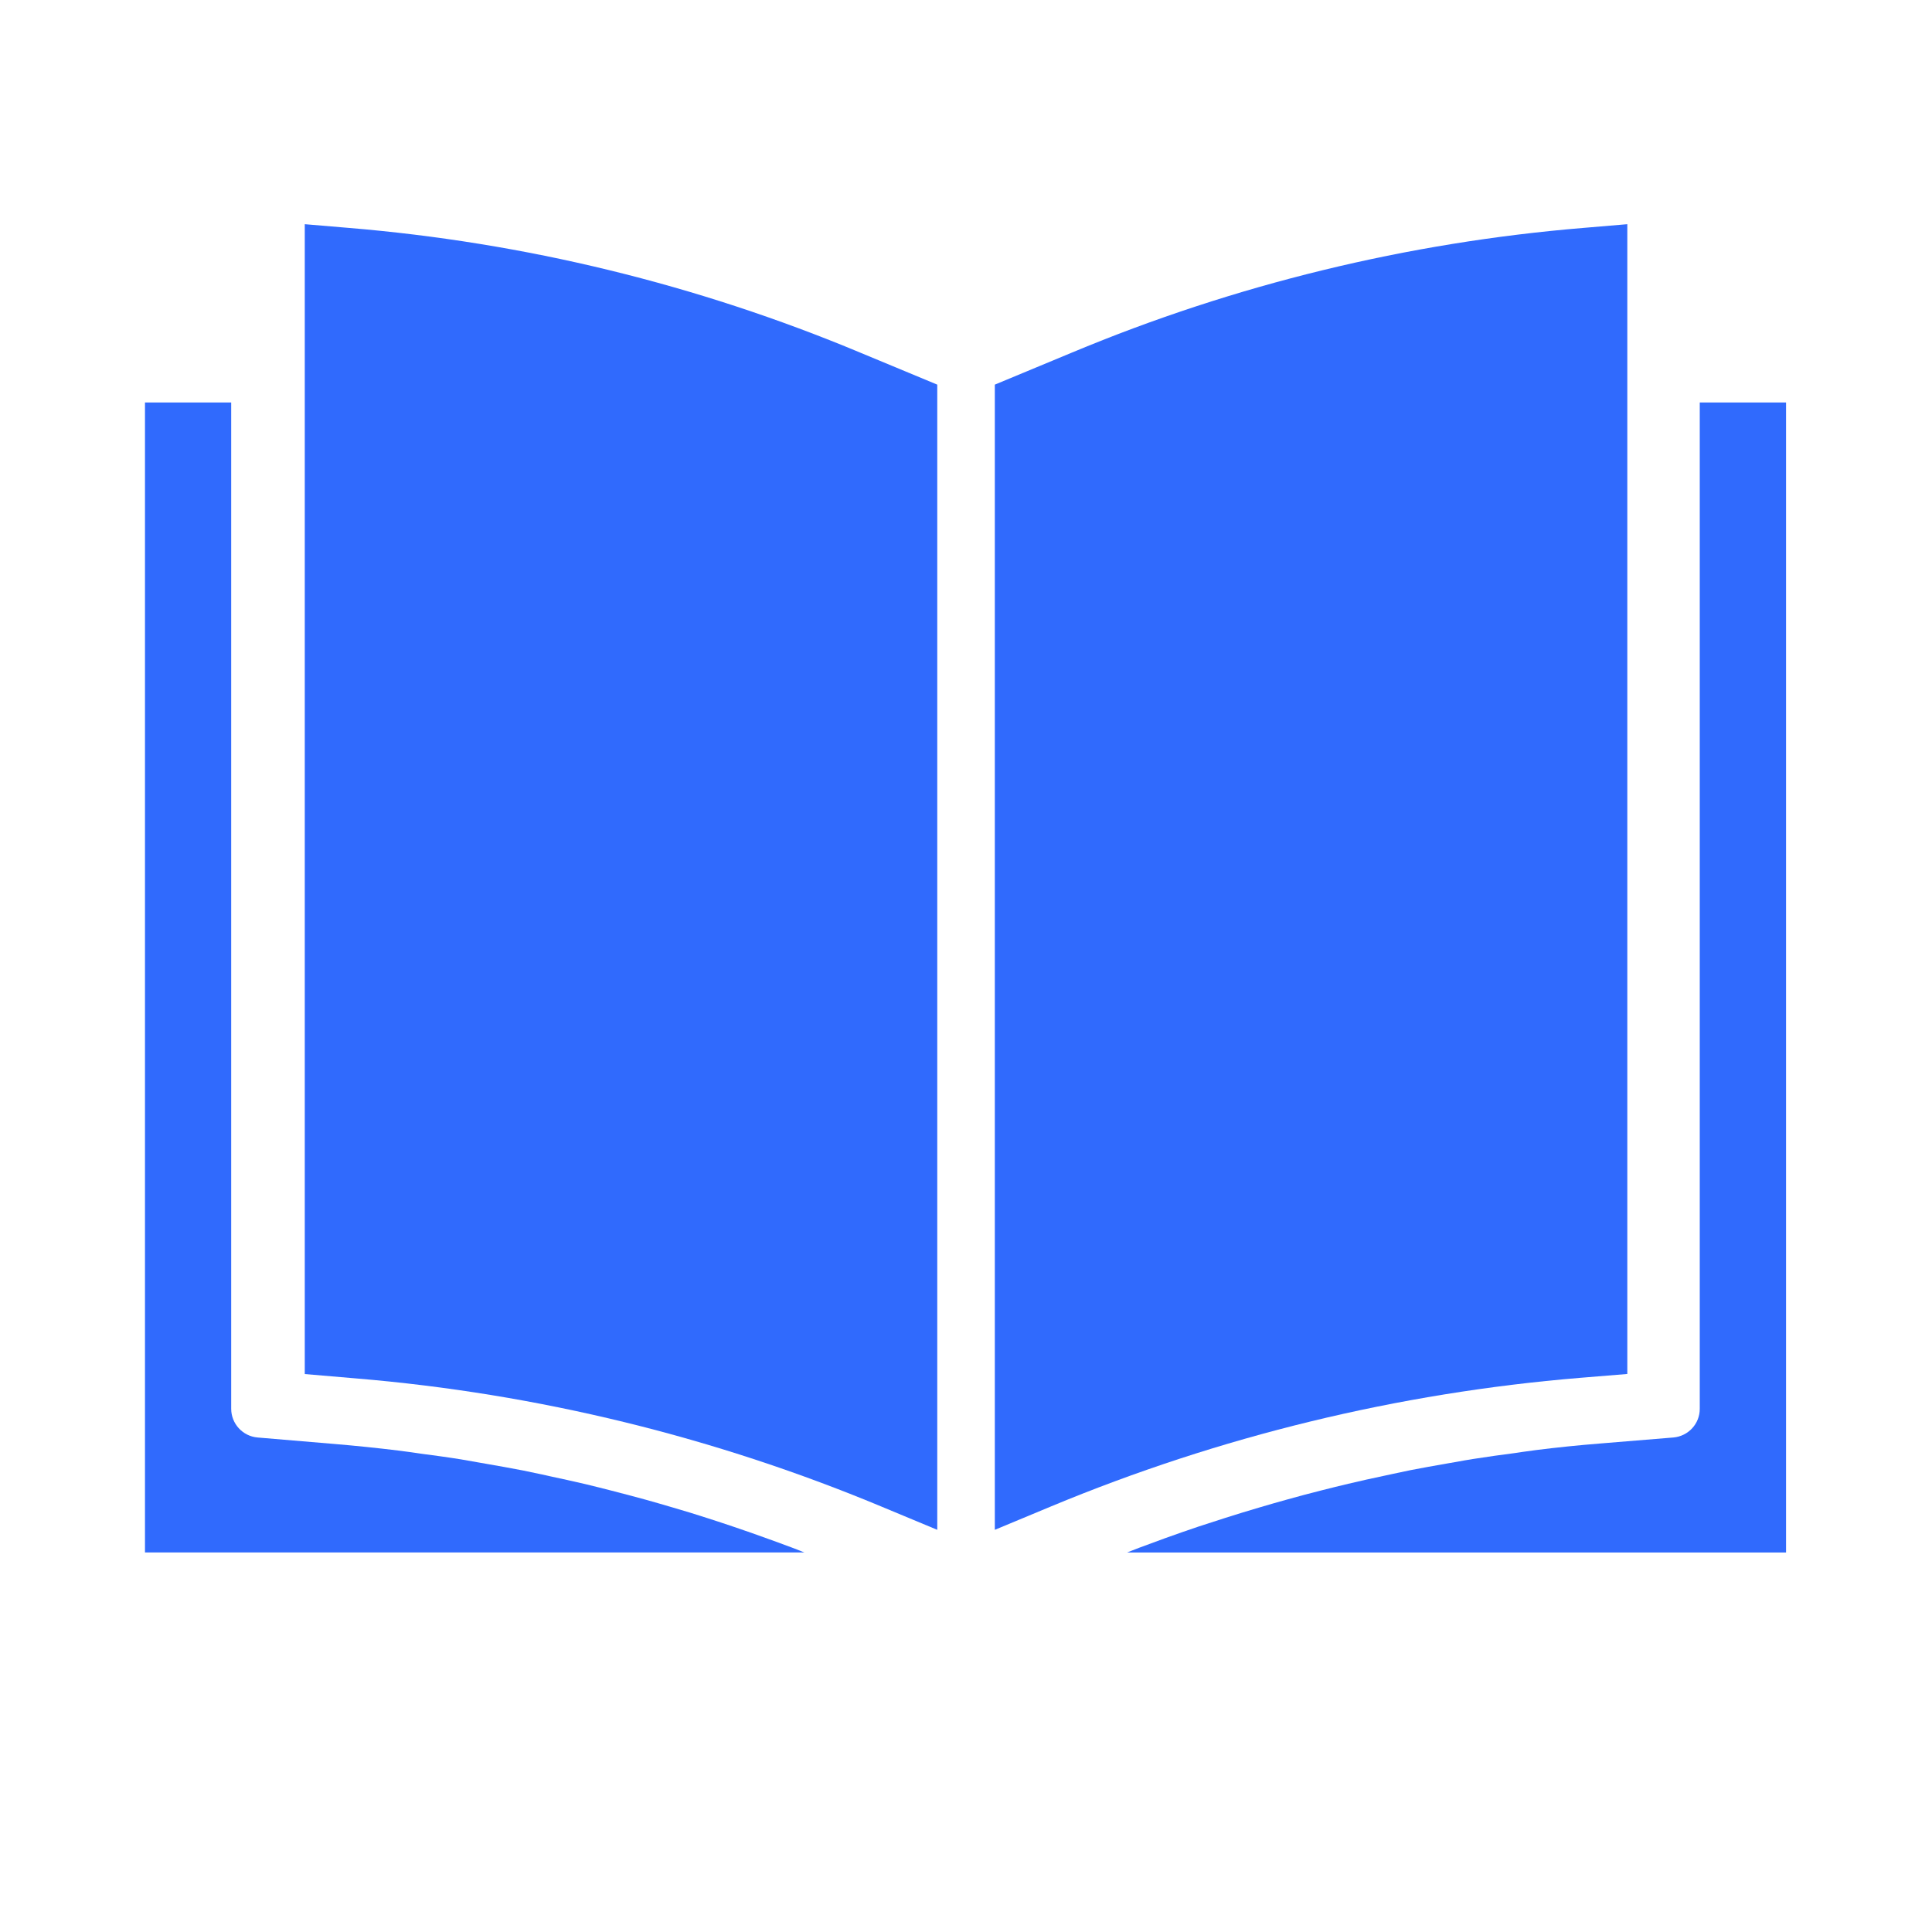<?xml version="1.0" encoding="UTF-8"?>
<svg xmlns="http://www.w3.org/2000/svg" width="24" height="24" viewBox="0 0 24 24" fill="" data-library="gosweb_omsu_small" data-icon="is_book" data-color="">
  <path d="M4.331 2.831L3.786 2.785V17.069L4.42 17.123C6.679 17.311 8.894 17.854 10.985 18.73L11.643 19.004V4.778L10.685 4.38C8.661 3.534 6.517 3.012 4.331 2.831Z" fill="#306AFD"></path>
  <path d="M20.215 2.785V17.068L19.628 17.116C17.368 17.303 15.151 17.842 13.057 18.713L12.358 19.004V4.778L13.318 4.379C15.341 3.534 17.485 3.012 19.671 2.831L20.215 2.785Z" fill="#306AFD"></path>
  <path d="M21.115 5H22.187V19.286H14.001L14.061 19.262C14.09 19.251 14.118 19.239 14.148 19.228C14.257 19.187 14.364 19.148 14.471 19.109C14.611 19.059 14.752 19.009 14.893 18.962L15.224 18.855C15.365 18.81 15.506 18.767 15.649 18.725C15.76 18.692 15.872 18.66 15.984 18.629C16.127 18.589 16.271 18.55 16.416 18.514C16.527 18.486 16.638 18.458 16.749 18.432C16.898 18.396 17.047 18.364 17.197 18.332C17.234 18.324 17.271 18.316 17.308 18.308C17.379 18.293 17.45 18.277 17.521 18.263C17.669 18.234 17.817 18.208 17.965 18.182L17.993 18.177L18.087 18.161C18.157 18.148 18.228 18.135 18.3 18.124C18.476 18.096 18.652 18.072 18.829 18.049L18.876 18.042L18.915 18.036C18.971 18.028 19.027 18.02 19.083 18.013C19.345 17.98 19.609 17.953 19.873 17.932L20.787 17.857C20.973 17.841 21.116 17.686 21.115 17.5V5Z" fill="#306AFD"></path>
  <path d="M1.801 19.285V5H2.872V17.5C2.872 17.685 3.014 17.841 3.199 17.857L4.16 17.938C4.422 17.96 4.684 17.987 4.946 18.019C5.002 18.026 5.057 18.033 5.112 18.041C5.144 18.046 5.176 18.05 5.208 18.055L5.228 18.058C5.395 18.08 5.561 18.102 5.727 18.129C5.803 18.142 5.879 18.155 5.955 18.169C5.981 18.173 6.008 18.178 6.035 18.183C6.191 18.21 6.348 18.238 6.503 18.268C6.596 18.287 6.689 18.307 6.782 18.327C6.797 18.331 6.811 18.334 6.825 18.337C6.975 18.369 7.125 18.402 7.275 18.437C7.385 18.463 7.492 18.491 7.599 18.518C7.746 18.556 7.894 18.595 8.04 18.635C8.134 18.661 8.228 18.689 8.321 18.716C8.335 18.72 8.348 18.724 8.362 18.728C8.508 18.77 8.653 18.815 8.798 18.862C8.904 18.896 9.01 18.931 9.116 18.967C9.262 19.016 9.407 19.067 9.552 19.12C9.569 19.126 9.586 19.132 9.603 19.138C9.689 19.169 9.775 19.201 9.86 19.233C9.889 19.244 9.917 19.255 9.946 19.267C9.961 19.273 9.977 19.279 9.992 19.285H1.801Z" fill="#306AFD"></path>
</svg>
